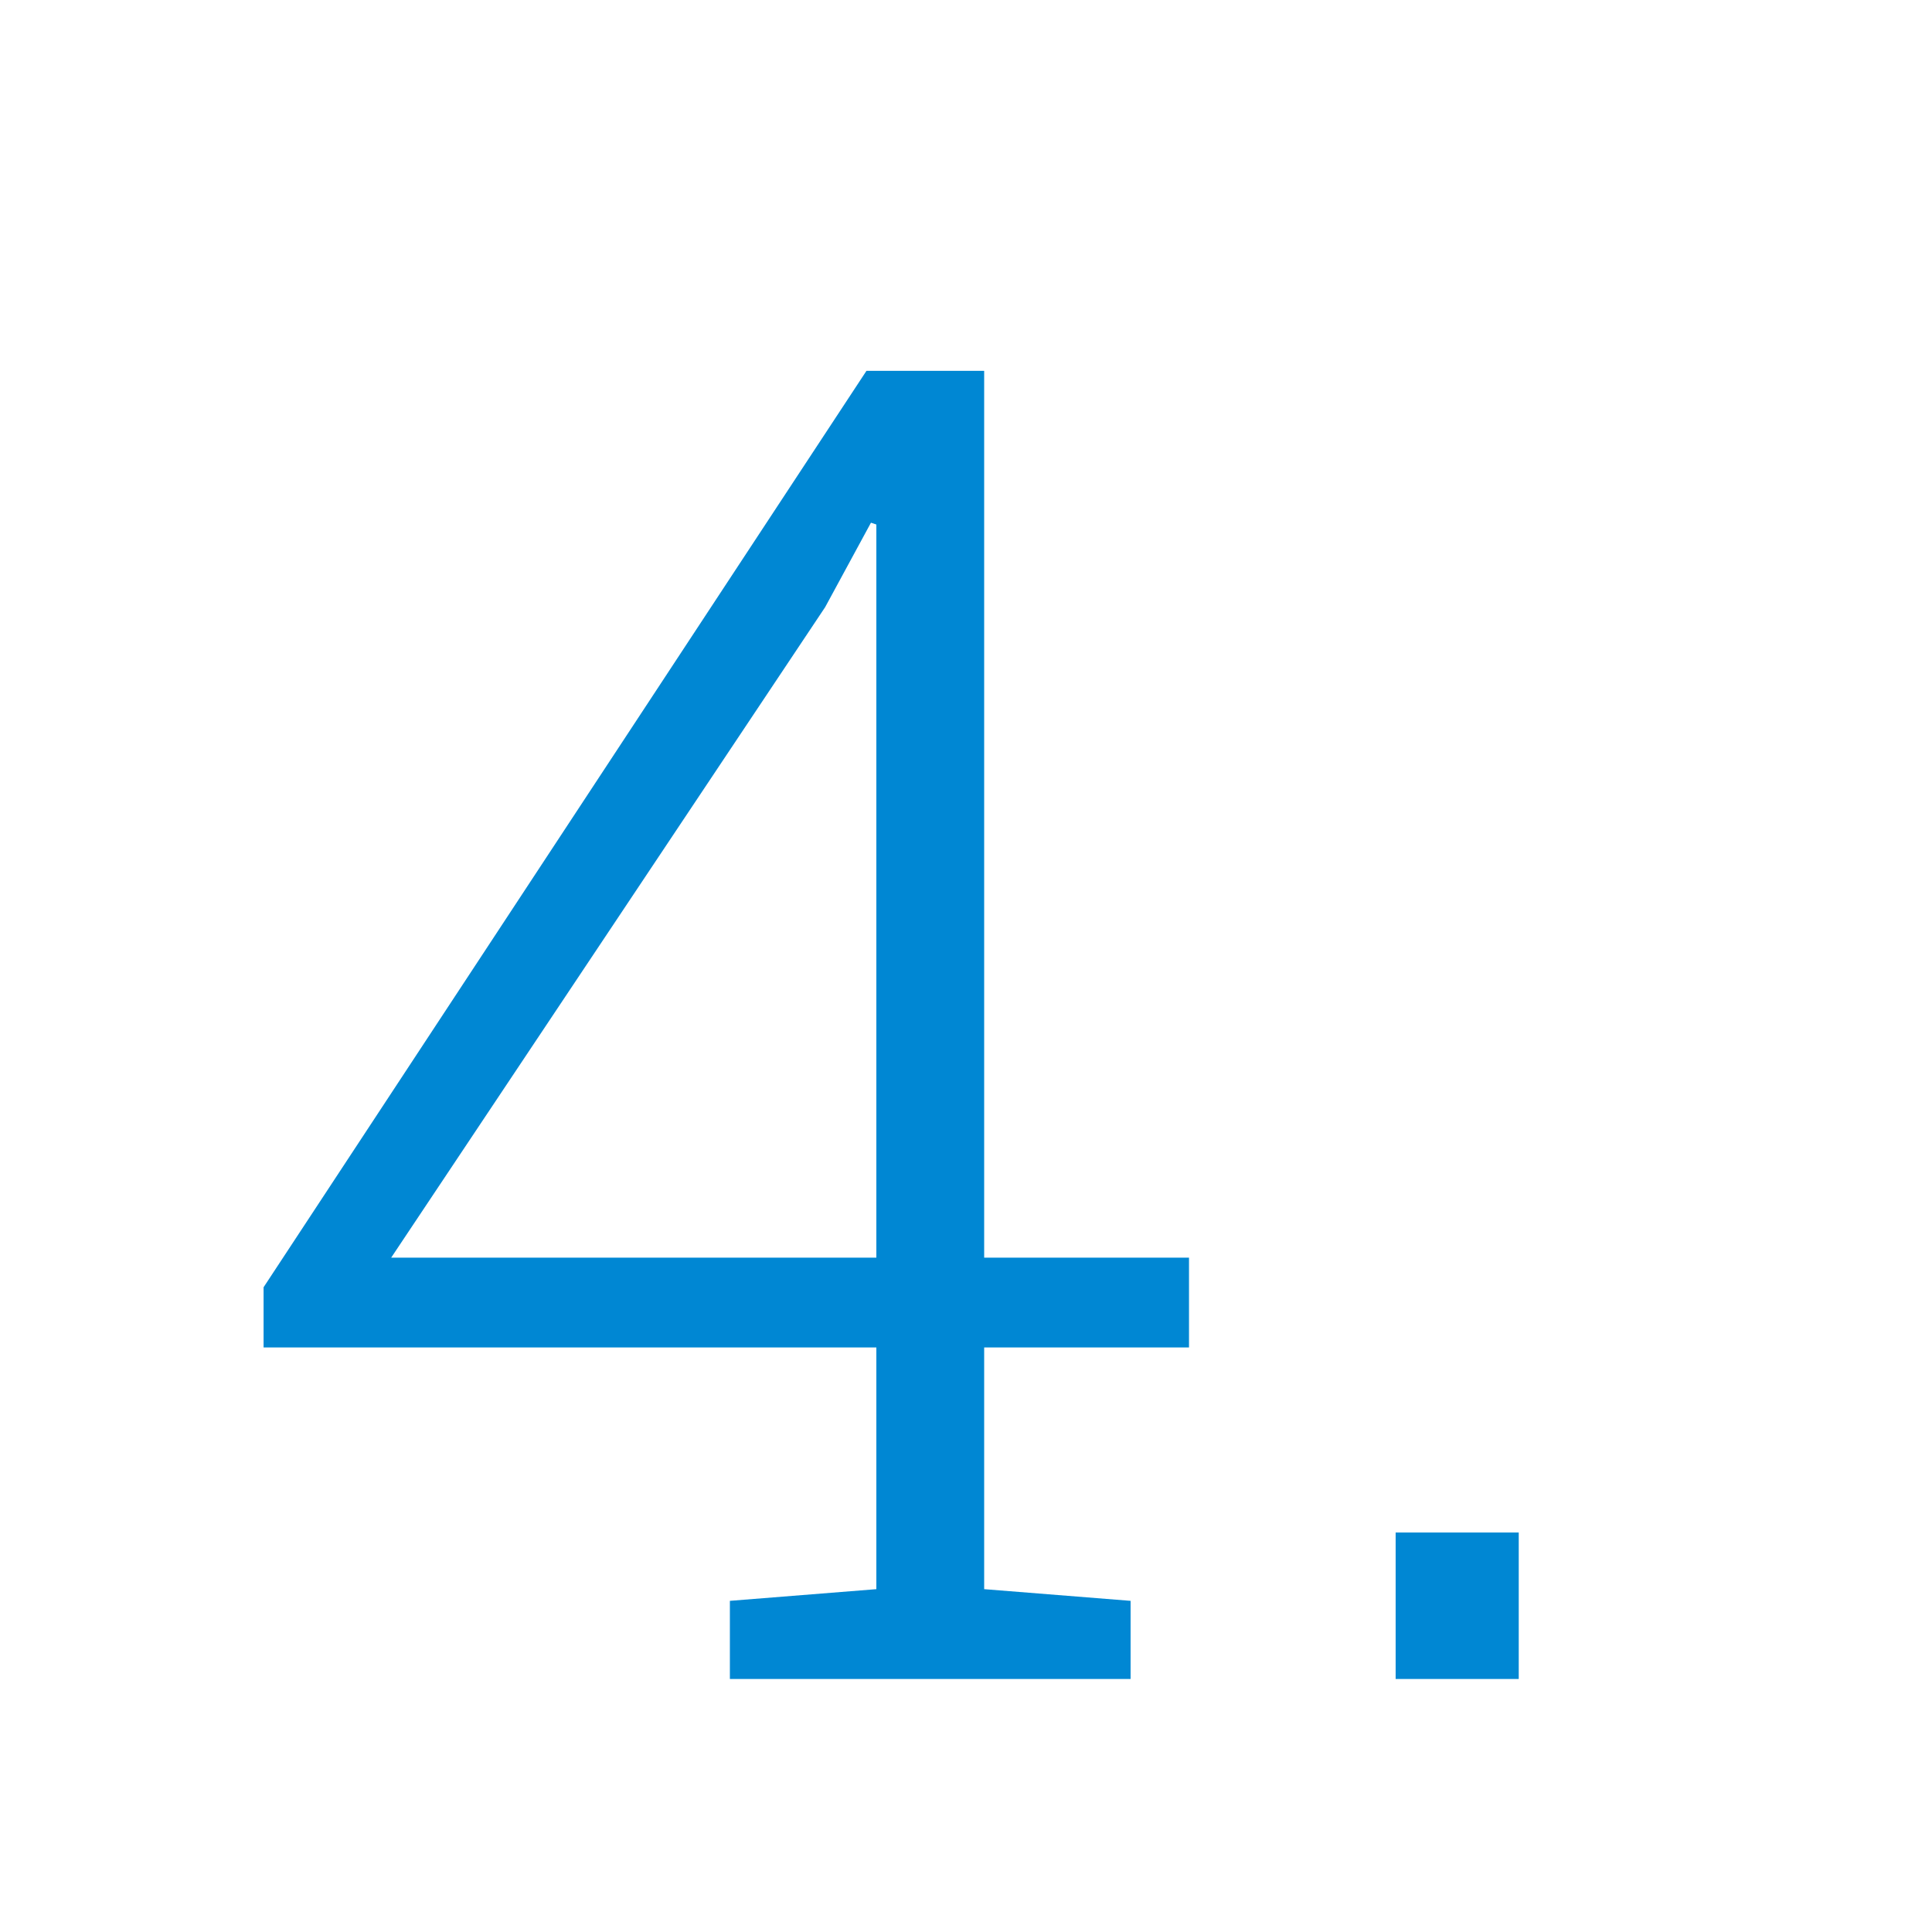 <?xml version="1.0" encoding="UTF-8"?> <svg xmlns="http://www.w3.org/2000/svg" width="42" height="42" viewBox="0 0 42 42" fill="none"> <path d="M15.867 36.5V34.801L19.051 34.547V29.293H5.73V27.984L18.836 8.062H21.395V27.34H25.848V29.293H21.395V34.547L24.578 34.801V36.5H15.867ZM8.504 27.34H19.051V11.402L18.934 11.363L17.938 13.199L8.504 27.34ZM30.34 36.5V33.316H33.016V36.5H30.34Z" fill="#0087D3"></path> </svg> 